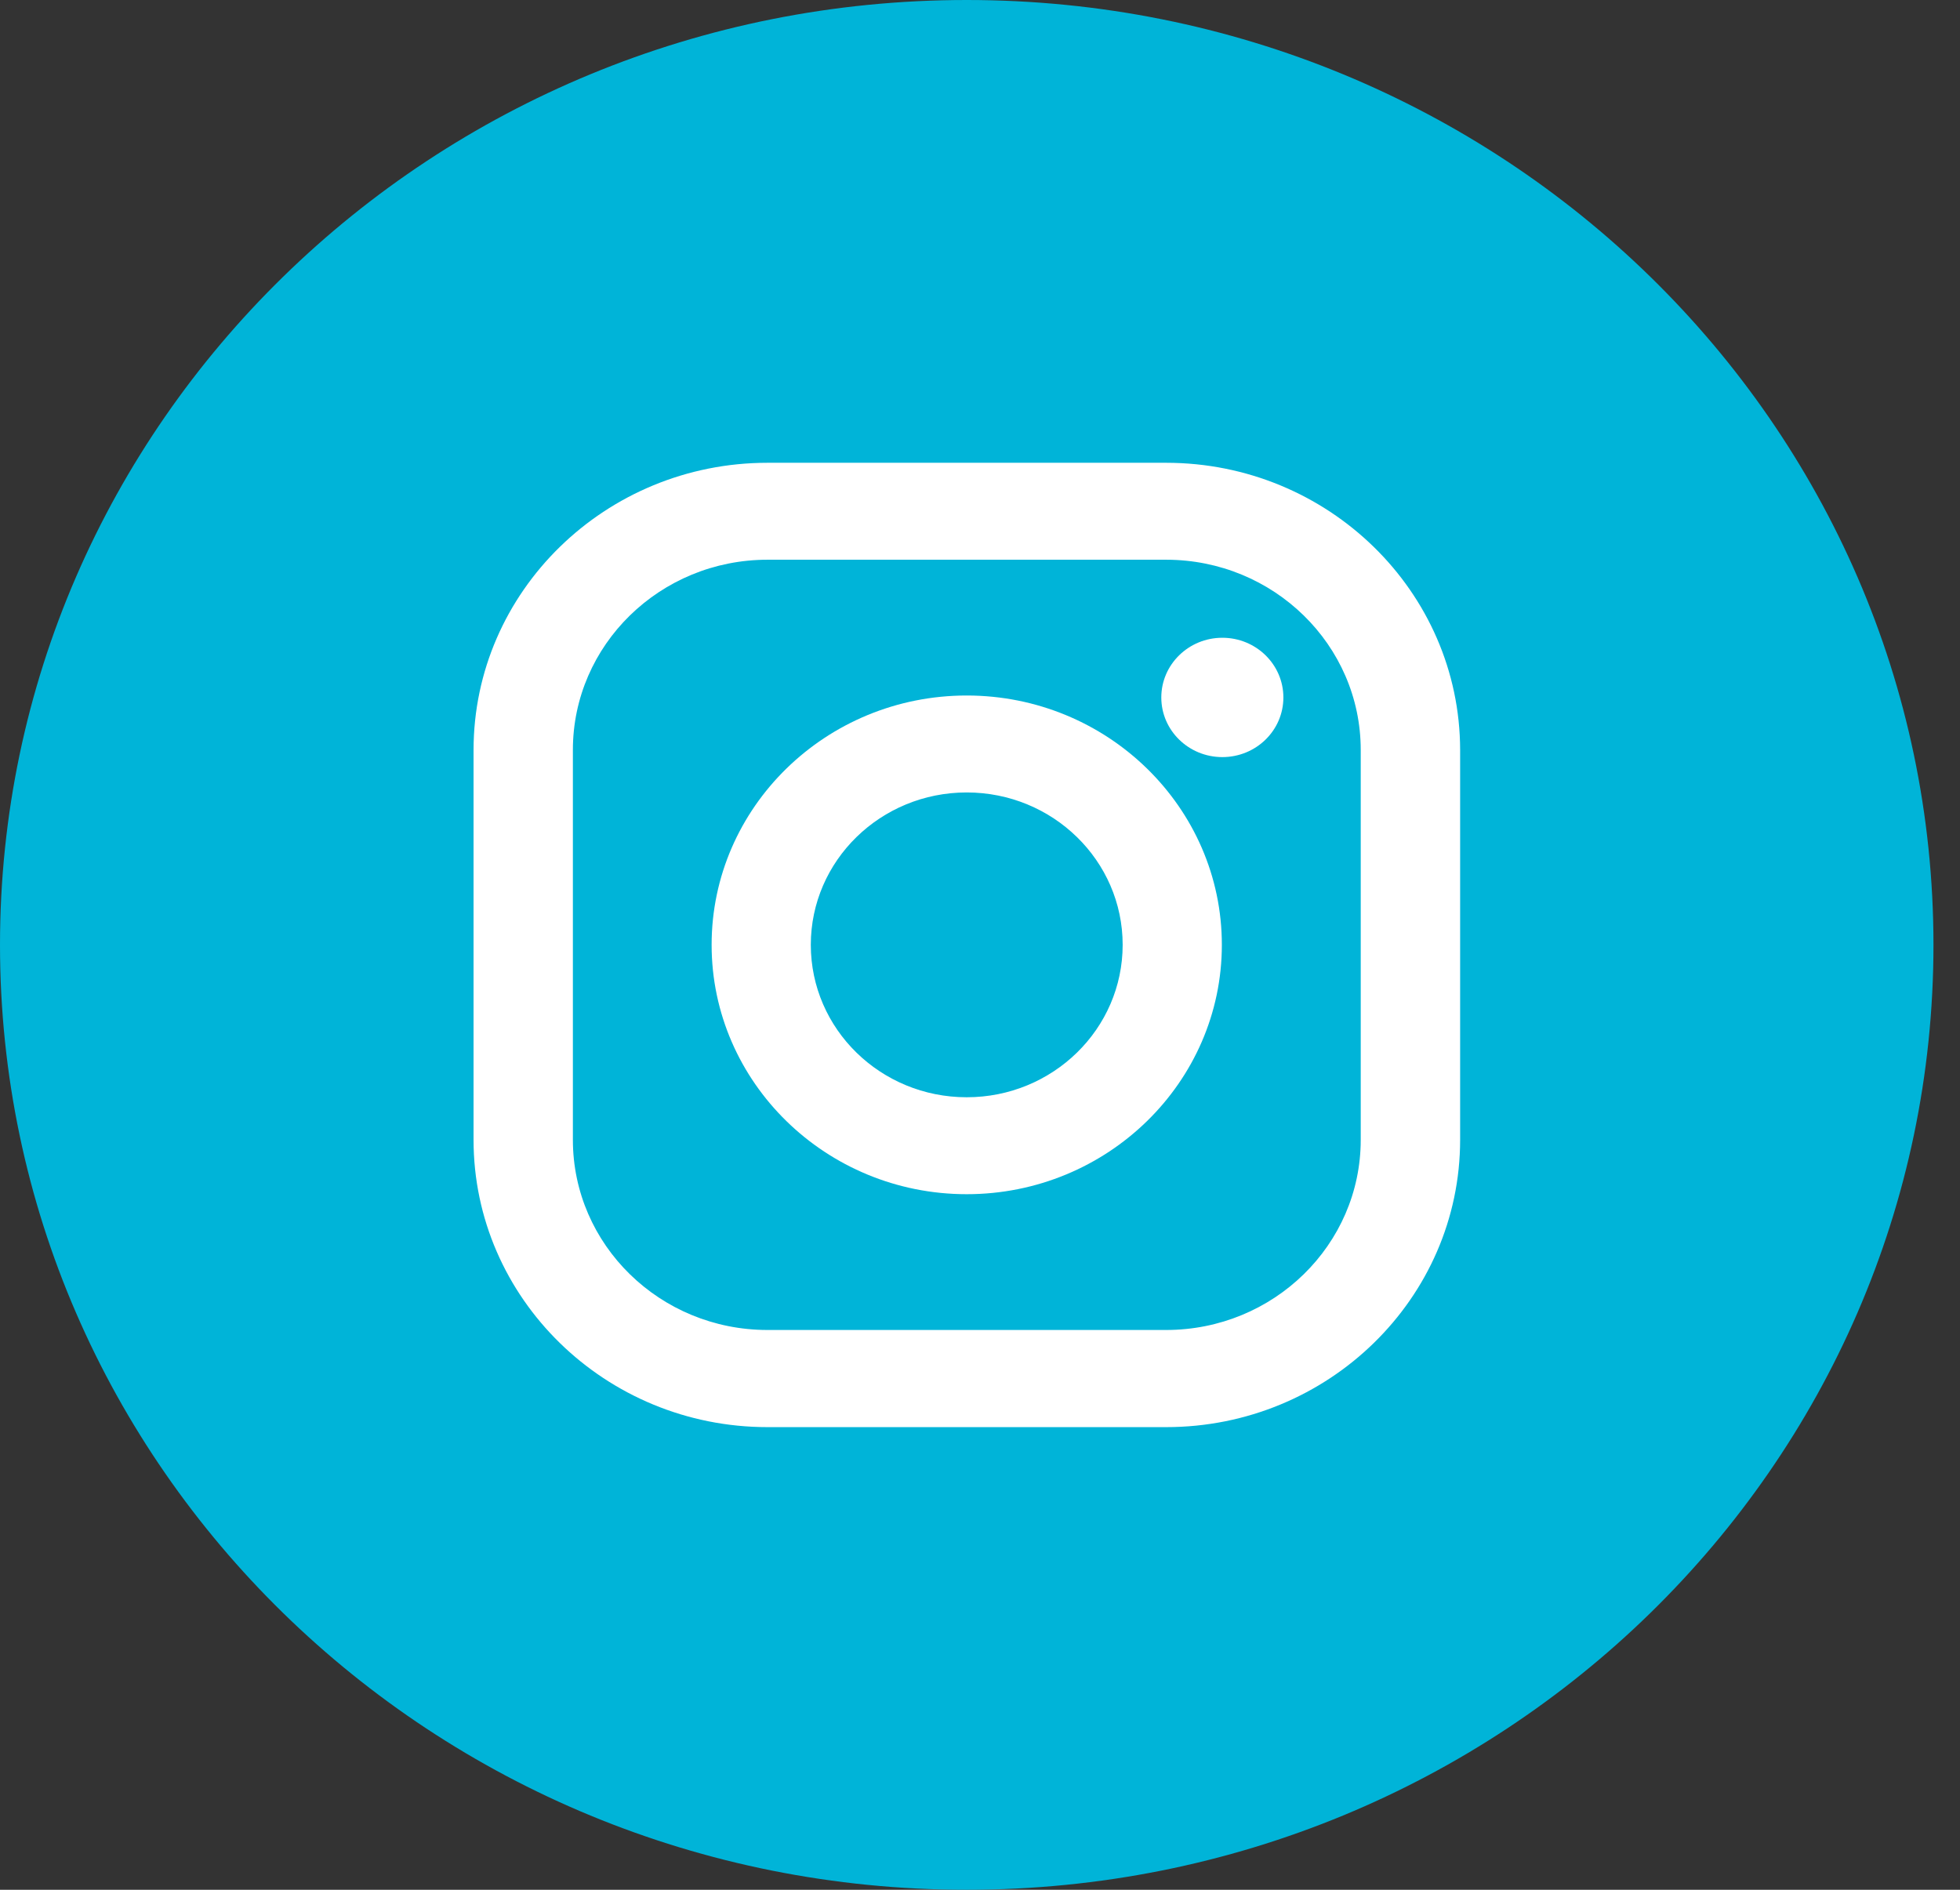<svg width="28" height="27" viewBox="0 0 28 27" fill="none" xmlns="http://www.w3.org/2000/svg">
<rect x="0" y="0" width="28" height="27" fill="#333333" stroke="none"/>
<path d="M13.81 27C21.438 27 27.621 20.956 27.621 13.5C27.621 6.044 21.438 0 13.81 0C6.183 0 0 6.044 0 13.5C0 20.956 6.183 27 13.81 27Z" fill="#00B4D8"/>
<path d="M16.659 6.612H10.964C8.649 6.612 6.765 8.452 6.765 10.717V16.285C6.765 18.547 8.647 20.39 10.964 20.39H16.659C18.974 20.39 20.859 18.55 20.859 16.285V10.715C20.856 8.452 18.974 6.612 16.659 6.612ZM19.439 16.285C19.439 17.785 18.194 19.002 16.659 19.002H10.964C9.429 19.002 8.184 17.785 8.184 16.285V10.715C8.184 9.215 9.429 7.997 10.964 7.997H16.659C18.194 7.997 19.439 9.215 19.439 10.715V16.285Z" fill="white"/>
<path d="M13.81 9.937C11.8 9.937 10.166 11.534 10.166 13.499C10.166 15.464 11.8 17.062 13.81 17.062C15.82 17.062 17.455 15.464 17.455 13.499C17.455 11.534 15.82 9.937 13.81 9.937ZM13.81 15.677C12.58 15.677 11.583 14.702 11.583 13.499C11.583 12.297 12.58 11.322 13.81 11.322C15.04 11.322 16.038 12.297 16.038 13.499C16.038 14.702 15.04 15.677 13.81 15.677Z" fill="white"/>
<path d="M17.462 10.817C17.944 10.817 18.334 10.436 18.334 9.965C18.334 9.494 17.944 9.112 17.462 9.112C16.981 9.112 16.59 9.494 16.59 9.965C16.59 10.436 16.981 10.817 17.462 10.817Z" fill="white"/>
</svg>
